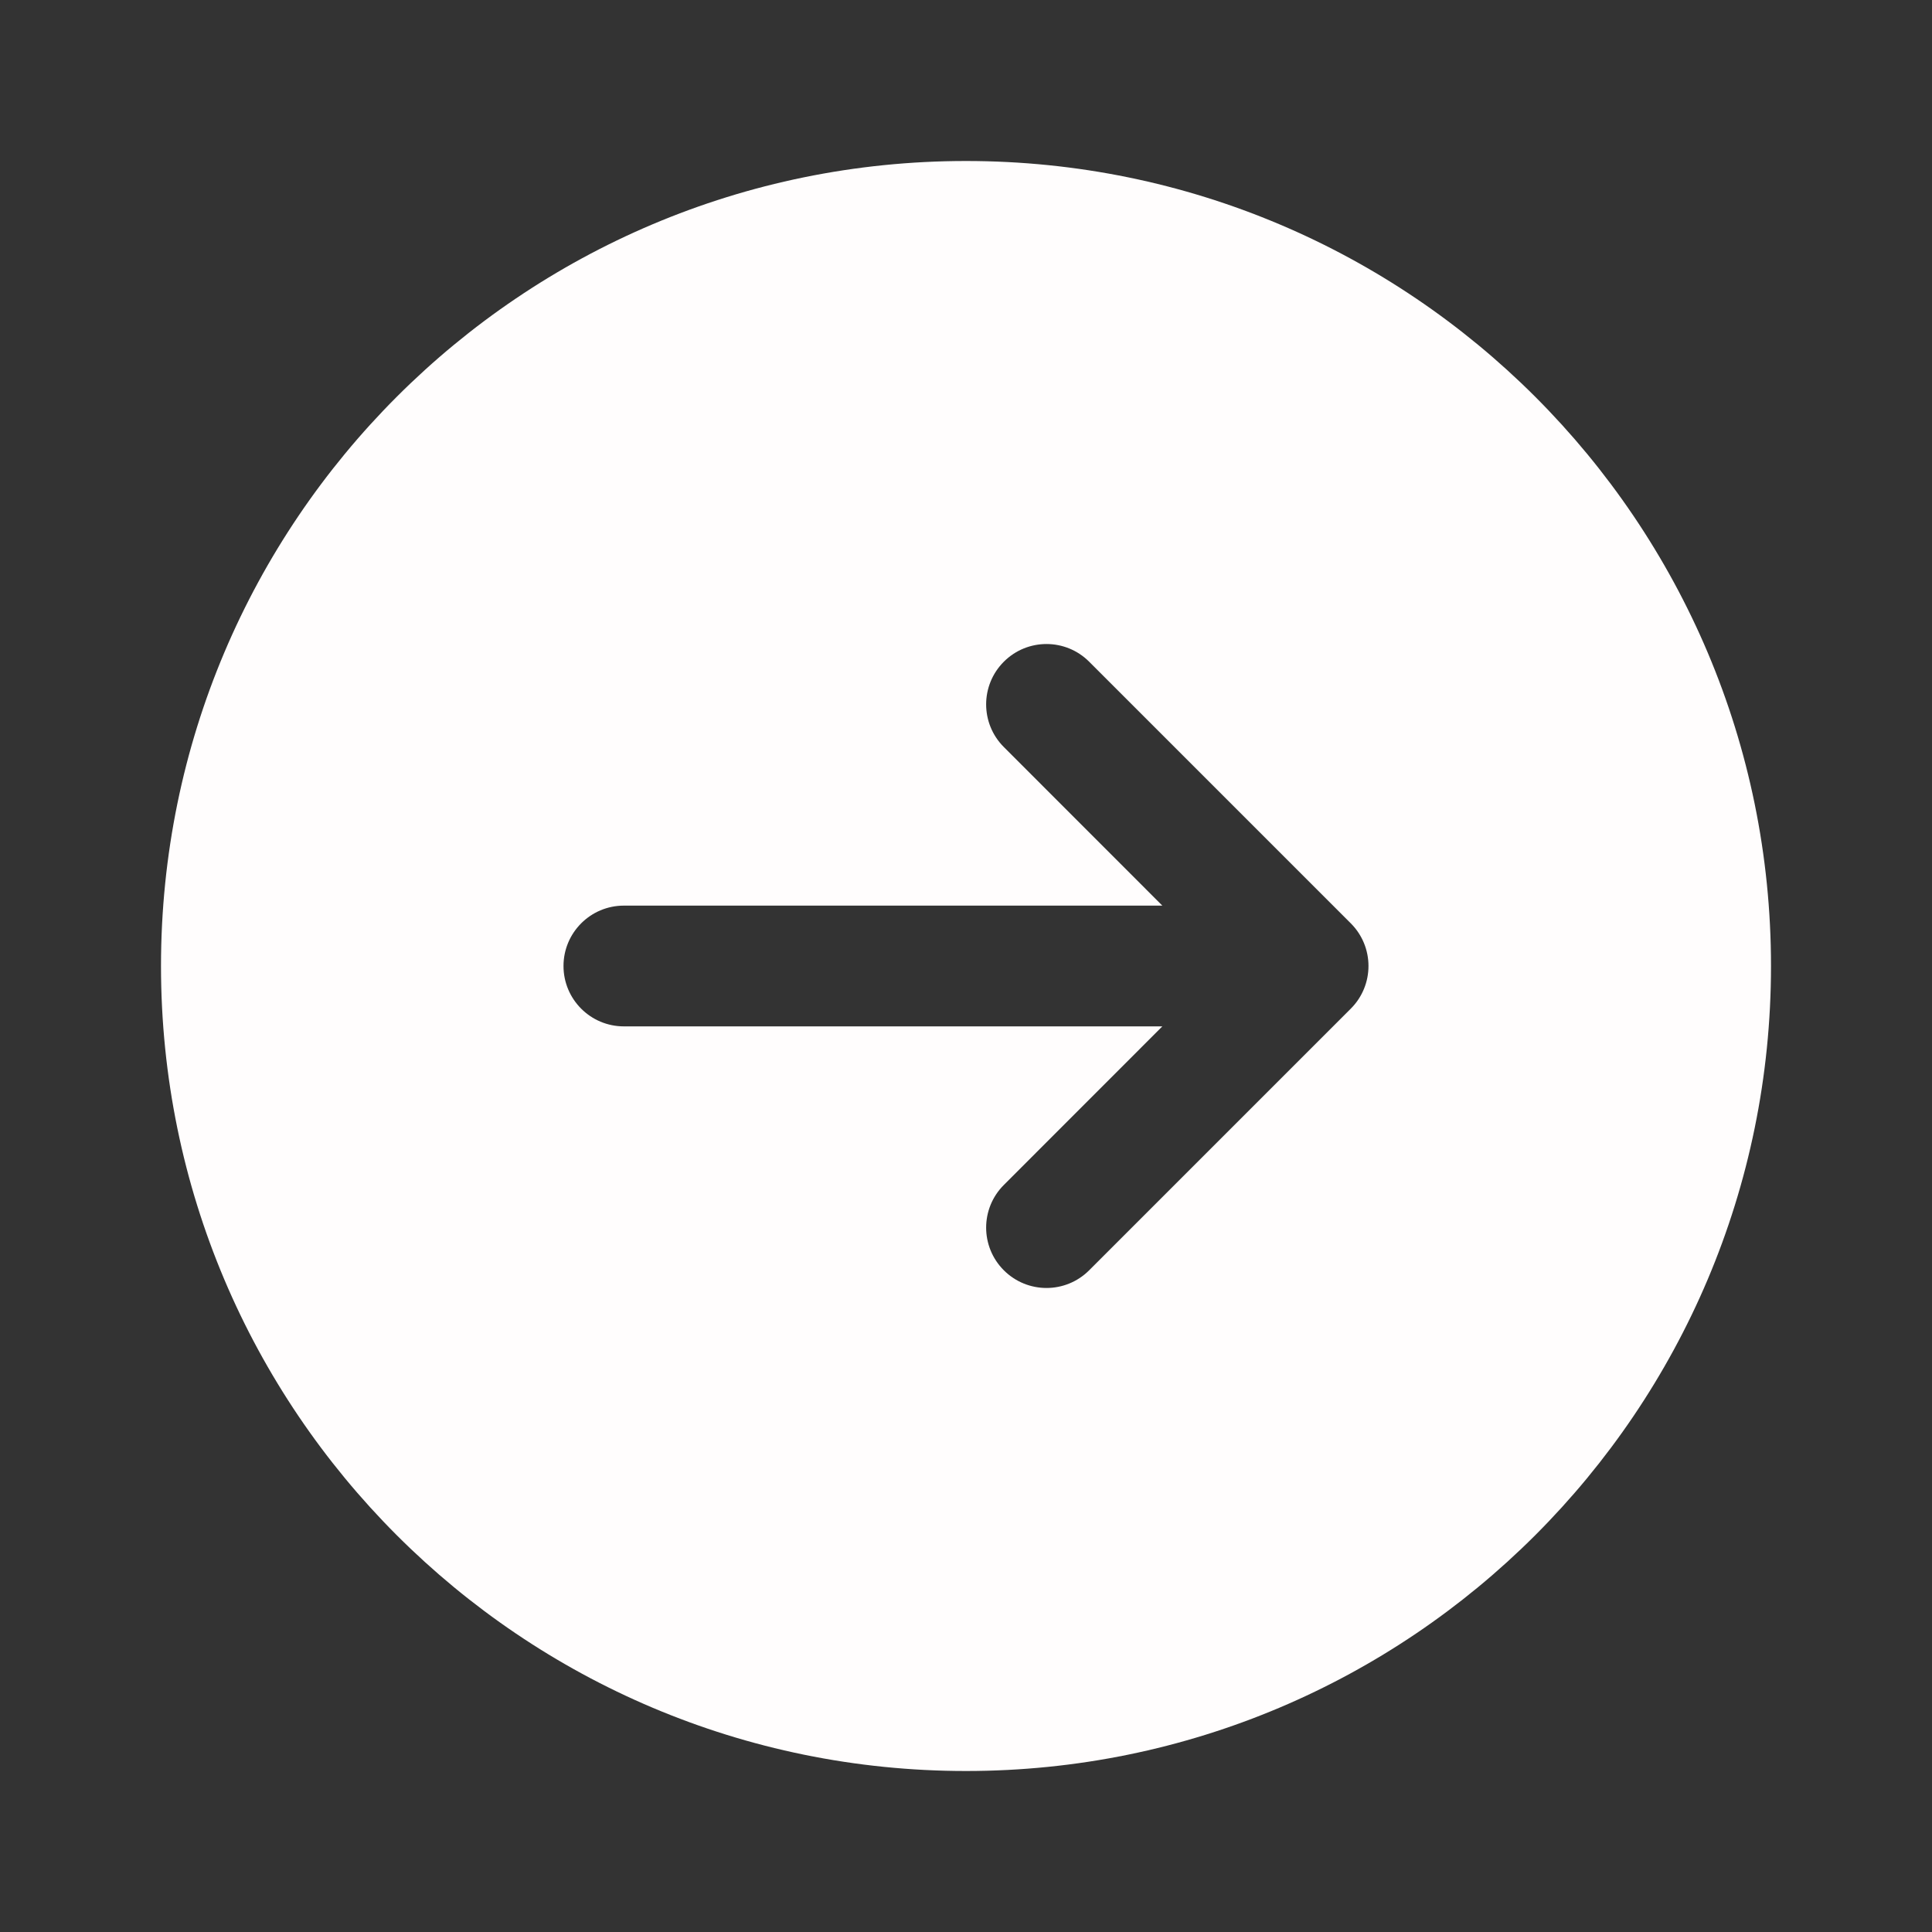 <svg width="24" height="24" viewBox="0 0 24 24" fill="none" xmlns="http://www.w3.org/2000/svg">
<rect x="0" y="0" width="24" height="24" fill="#333333" stroke="none"/>
<path fill-rule="evenodd" clip-rule="evenodd" d="M12 22C17.523 22 22 17.523 22 12C22 6.477 17.523 2 12 2C6.477 2 2 6.477 2 12C2 17.523 6.477 22 12 22ZM13.53 8.22C13.237 7.927 12.763 7.927 12.47 8.22C12.177 8.513 12.177 8.987 12.47 9.28L14.439 11.25H7.75C7.336 11.25 7 11.586 7 12C7 12.414 7.336 12.75 7.75 12.75H14.439L12.47 14.72C12.177 15.013 12.177 15.487 12.47 15.78C12.763 16.073 13.237 16.073 13.53 15.78L16.78 12.53C17.073 12.237 17.073 11.763 16.78 11.47L13.53 8.22Z" fill="#FFFDFD"/>
</svg>
